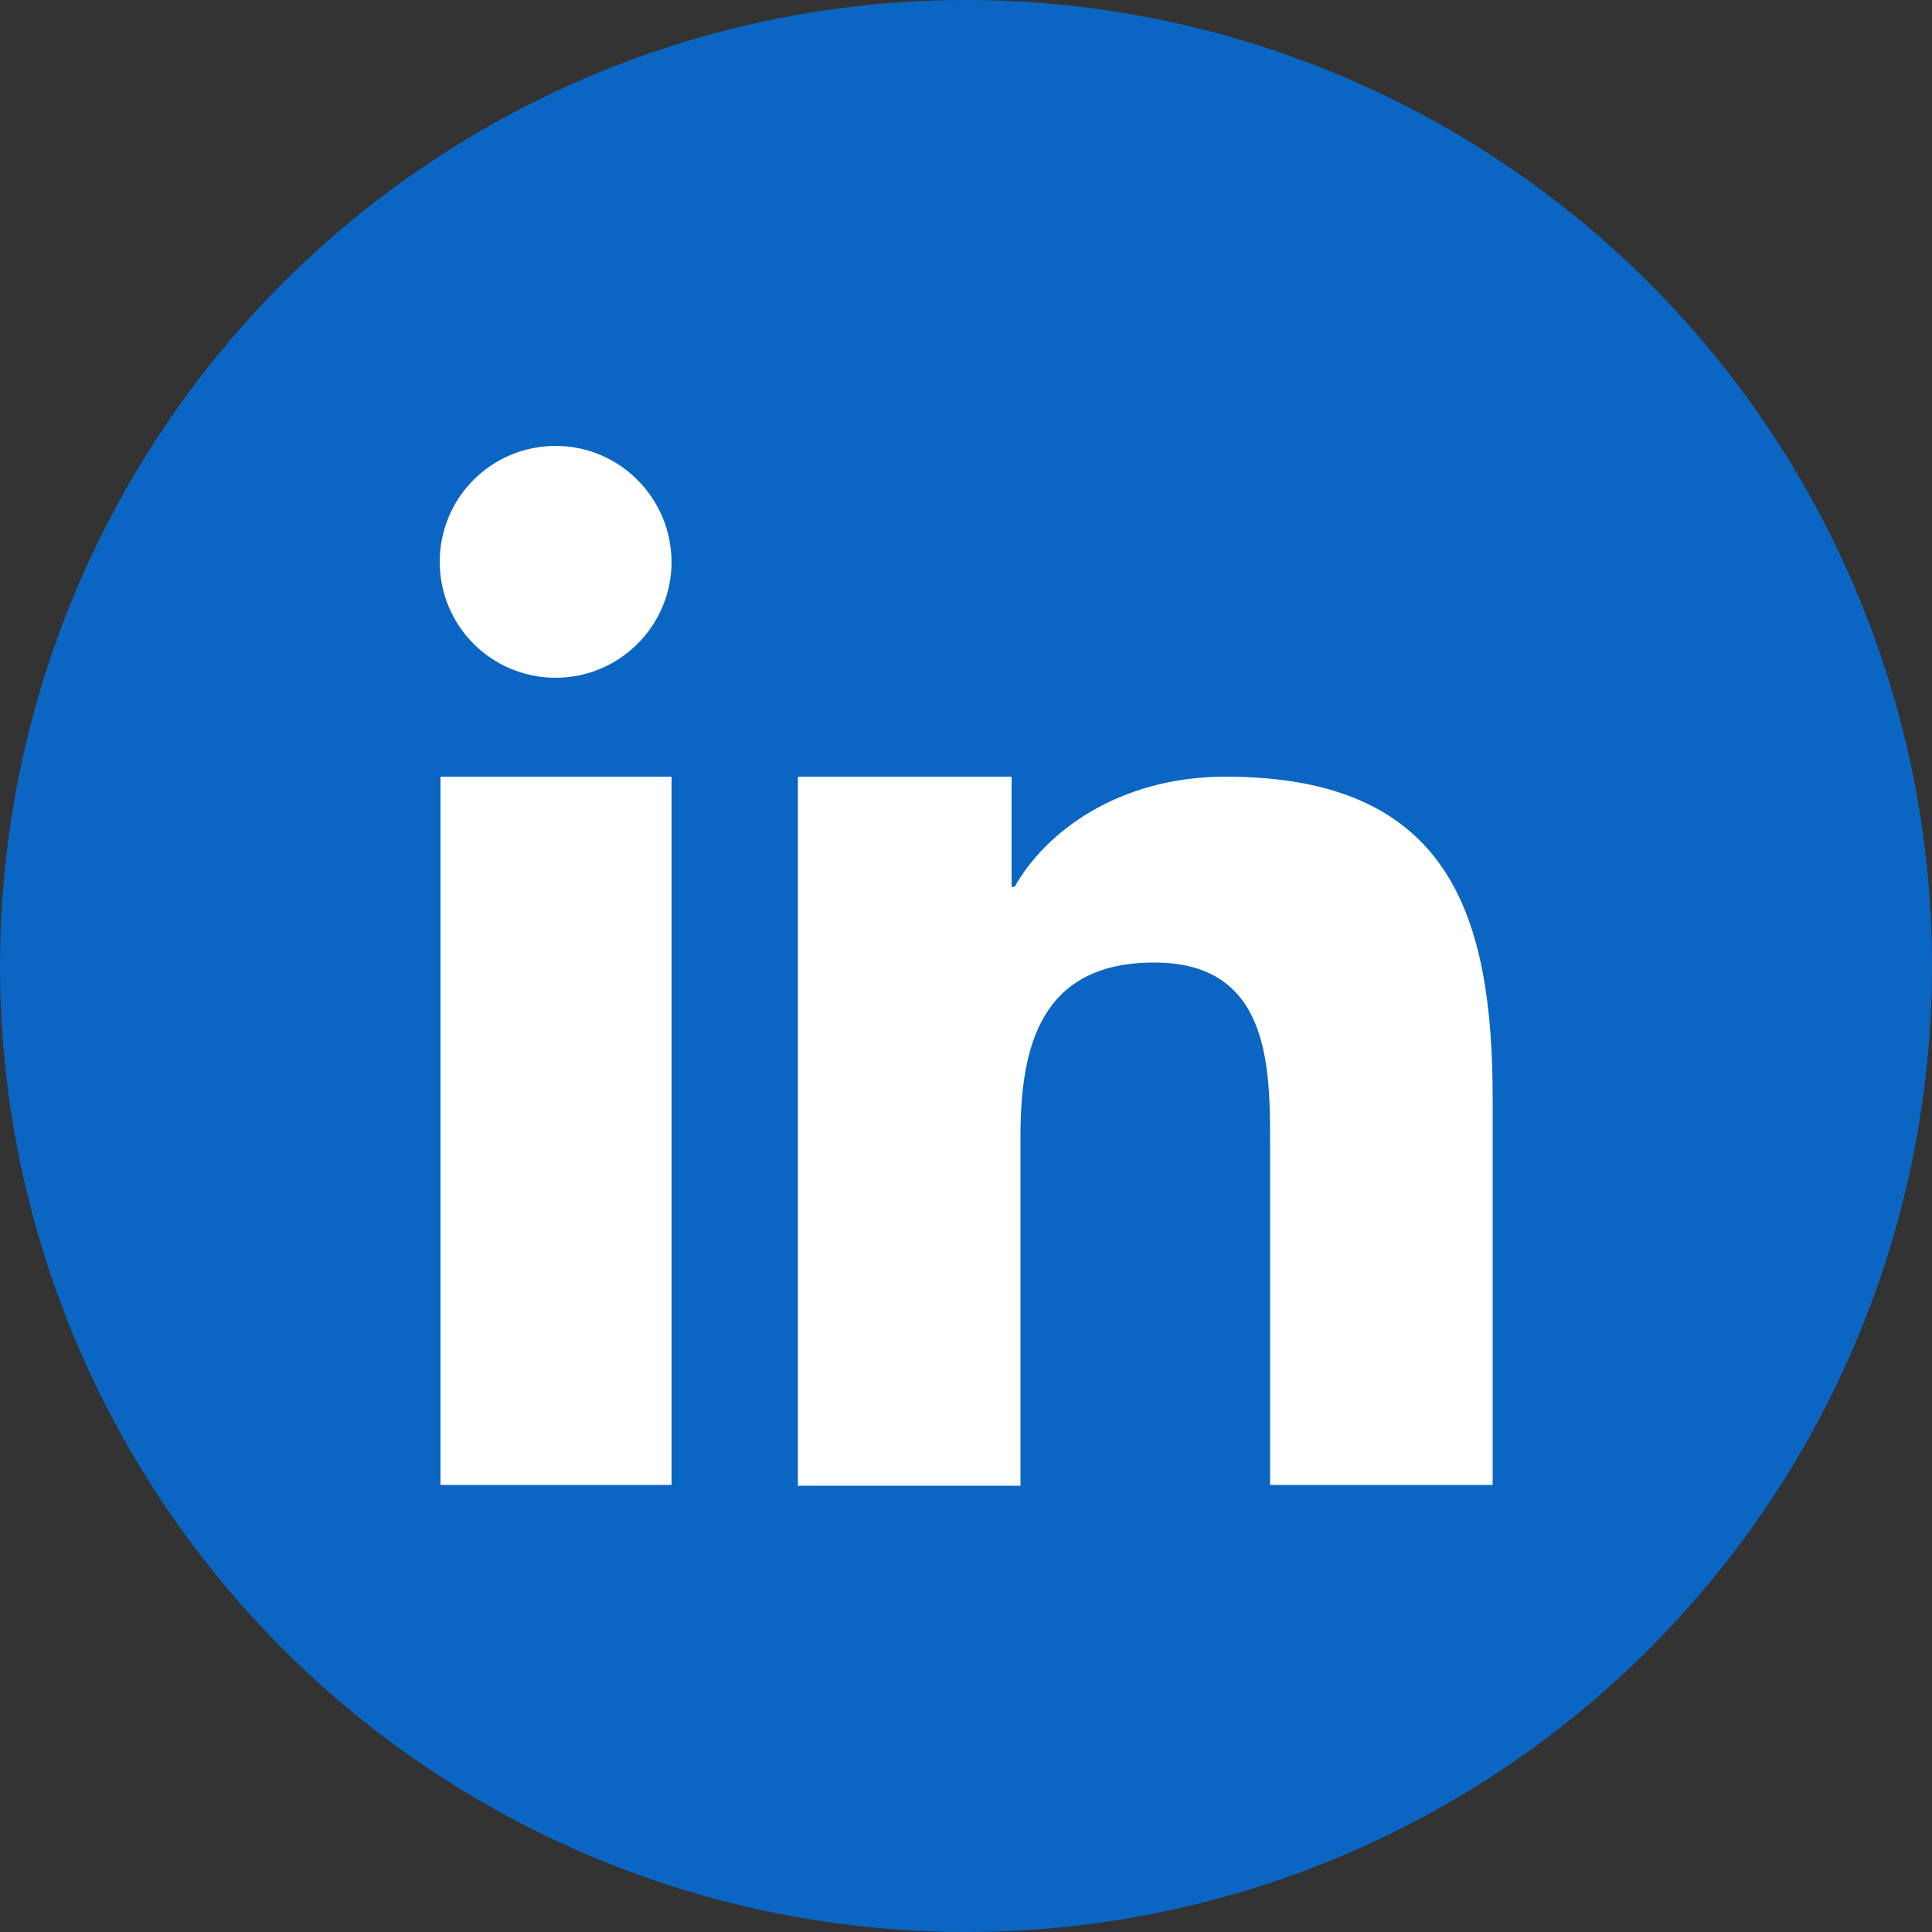 <?xml version="1.0" encoding="UTF-8"?>
<svg id="Layer_2" data-name="Layer 2" xmlns="http://www.w3.org/2000/svg" viewBox="0 0 50 50">
  <rect x="0" y="0" width="50" height="50" fill="#333333" stroke="none"/>
  <defs>
    <style>
      .cls-1 {
        fill: #fff;
        fill-rule: evenodd;
      }

      .cls-2 {
        fill: #0a66c2;
      }
    </style>
  </defs>
  <g id="Layer_1-2" data-name="Layer 1">
    <g>
      <circle class="cls-2" cx="25" cy="25" r="25"/>
      <path class="cls-1" d="m20.65,20.1h5.53v2.85h.08c.77-1.38,2.65-2.85,5.46-2.85,5.83,0,6.91,3.63,6.91,8.35v9.98h-5.76v-8.87c0-2.03-.04-4.65-3-4.65s-3.46,2.21-3.46,4.5v9.04h-5.76v-18.35Zm-3.27-5.56c0,1.65-1.34,3-3,3s-3-1.34-3-3,1.34-3,3-3c1.65,0,2.99,1.34,3,3Zm-5.98,5.56h5.98v18.33h-5.98v-18.33Z"/>
    </g>
  </g>
</svg>